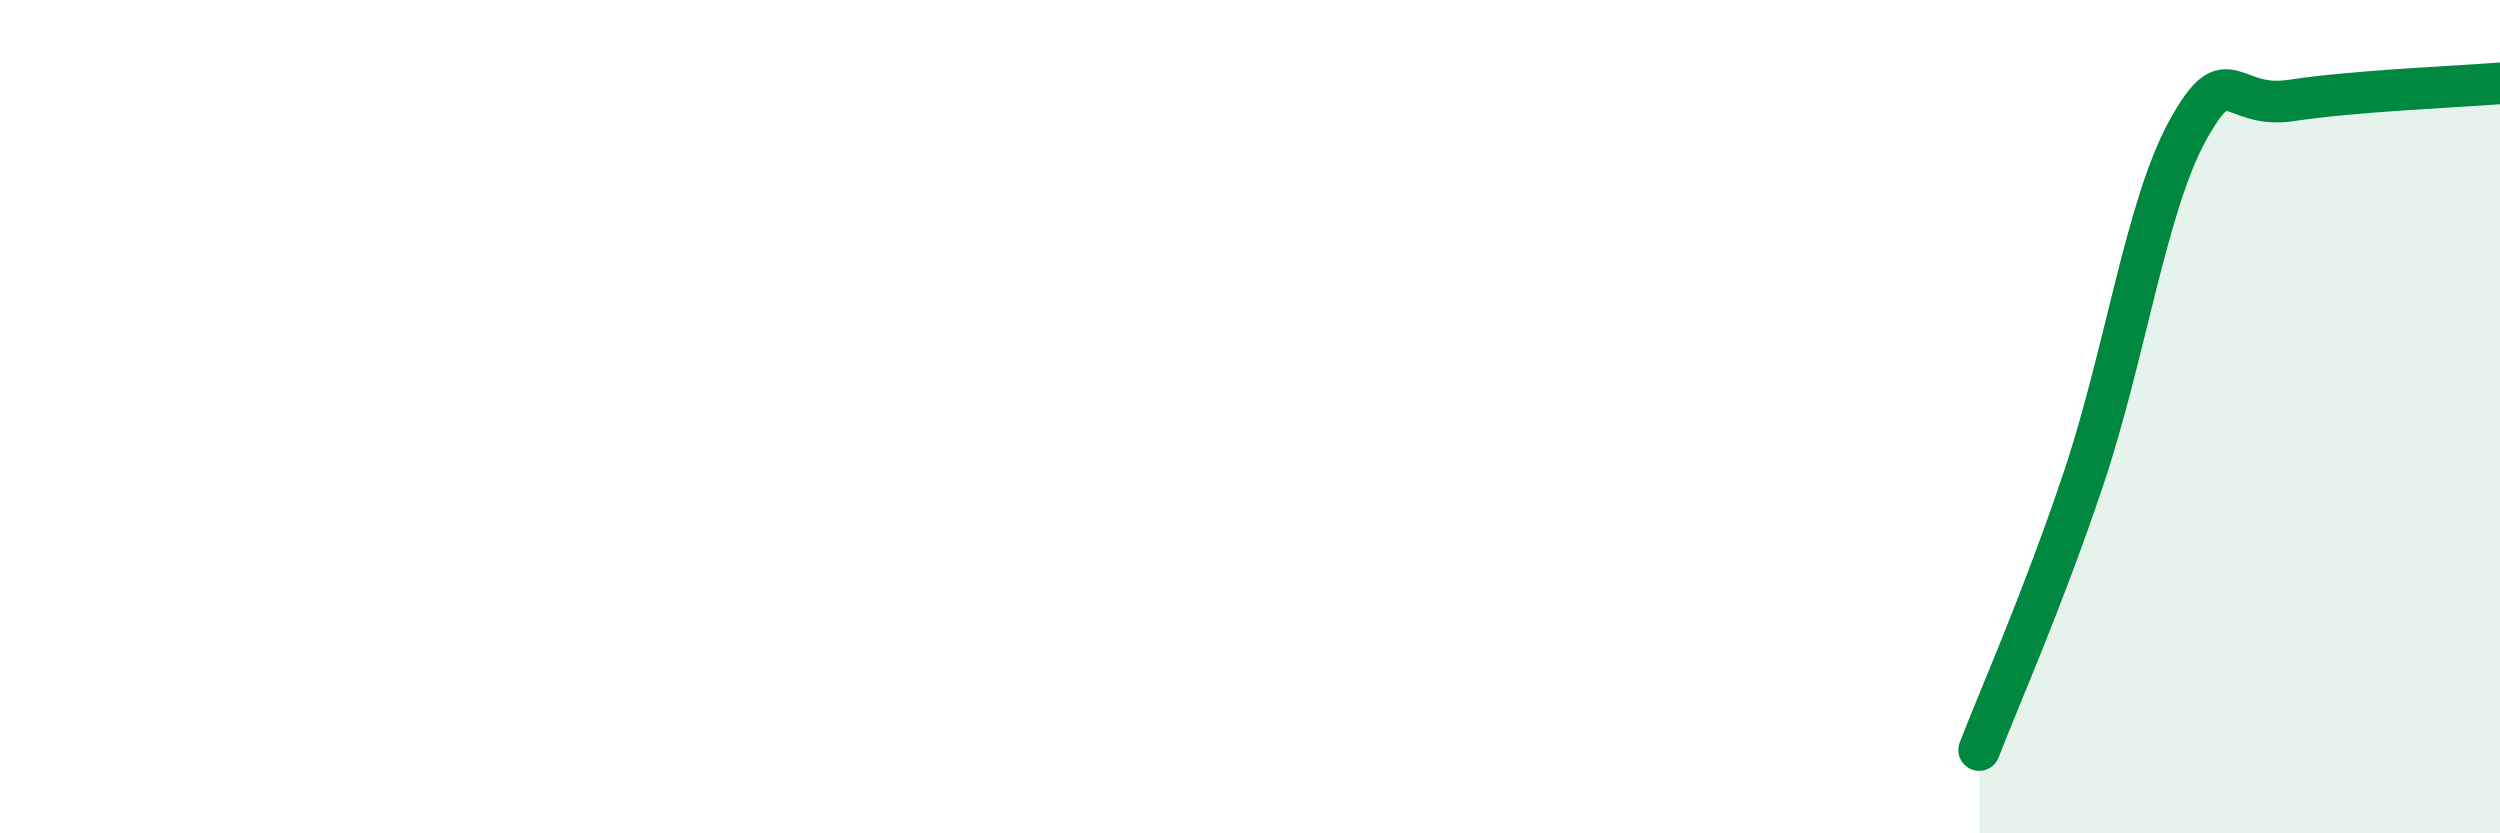 
    <svg width="60" height="20" viewBox="0 0 60 20" xmlns="http://www.w3.org/2000/svg">
      <path
        d="M 47.5,18 C 48,16.7 49,14.47 50,11.5 C 51,8.53 51.5,4.96 52.5,3.14 C 53.5,1.32 53.5,2.64 55,2.41 C 56.5,2.18 59,2.08 60,2L60 20L47.5 20Z"
        fill="#008740"
        opacity="0.1"
        stroke-linecap="round"
        stroke-linejoin="round"
      />
      <path
        d="M 47.5,18 C 48,16.7 49,14.47 50,11.5 C 51,8.53 51.5,4.96 52.5,3.14 C 53.5,1.32 53.5,2.64 55,2.41 C 56.5,2.18 59,2.08 60,2"
        stroke="#008740"
        stroke-width="1"
        fill="none"
        stroke-linecap="round"
        stroke-linejoin="round"
      />
    </svg>
  